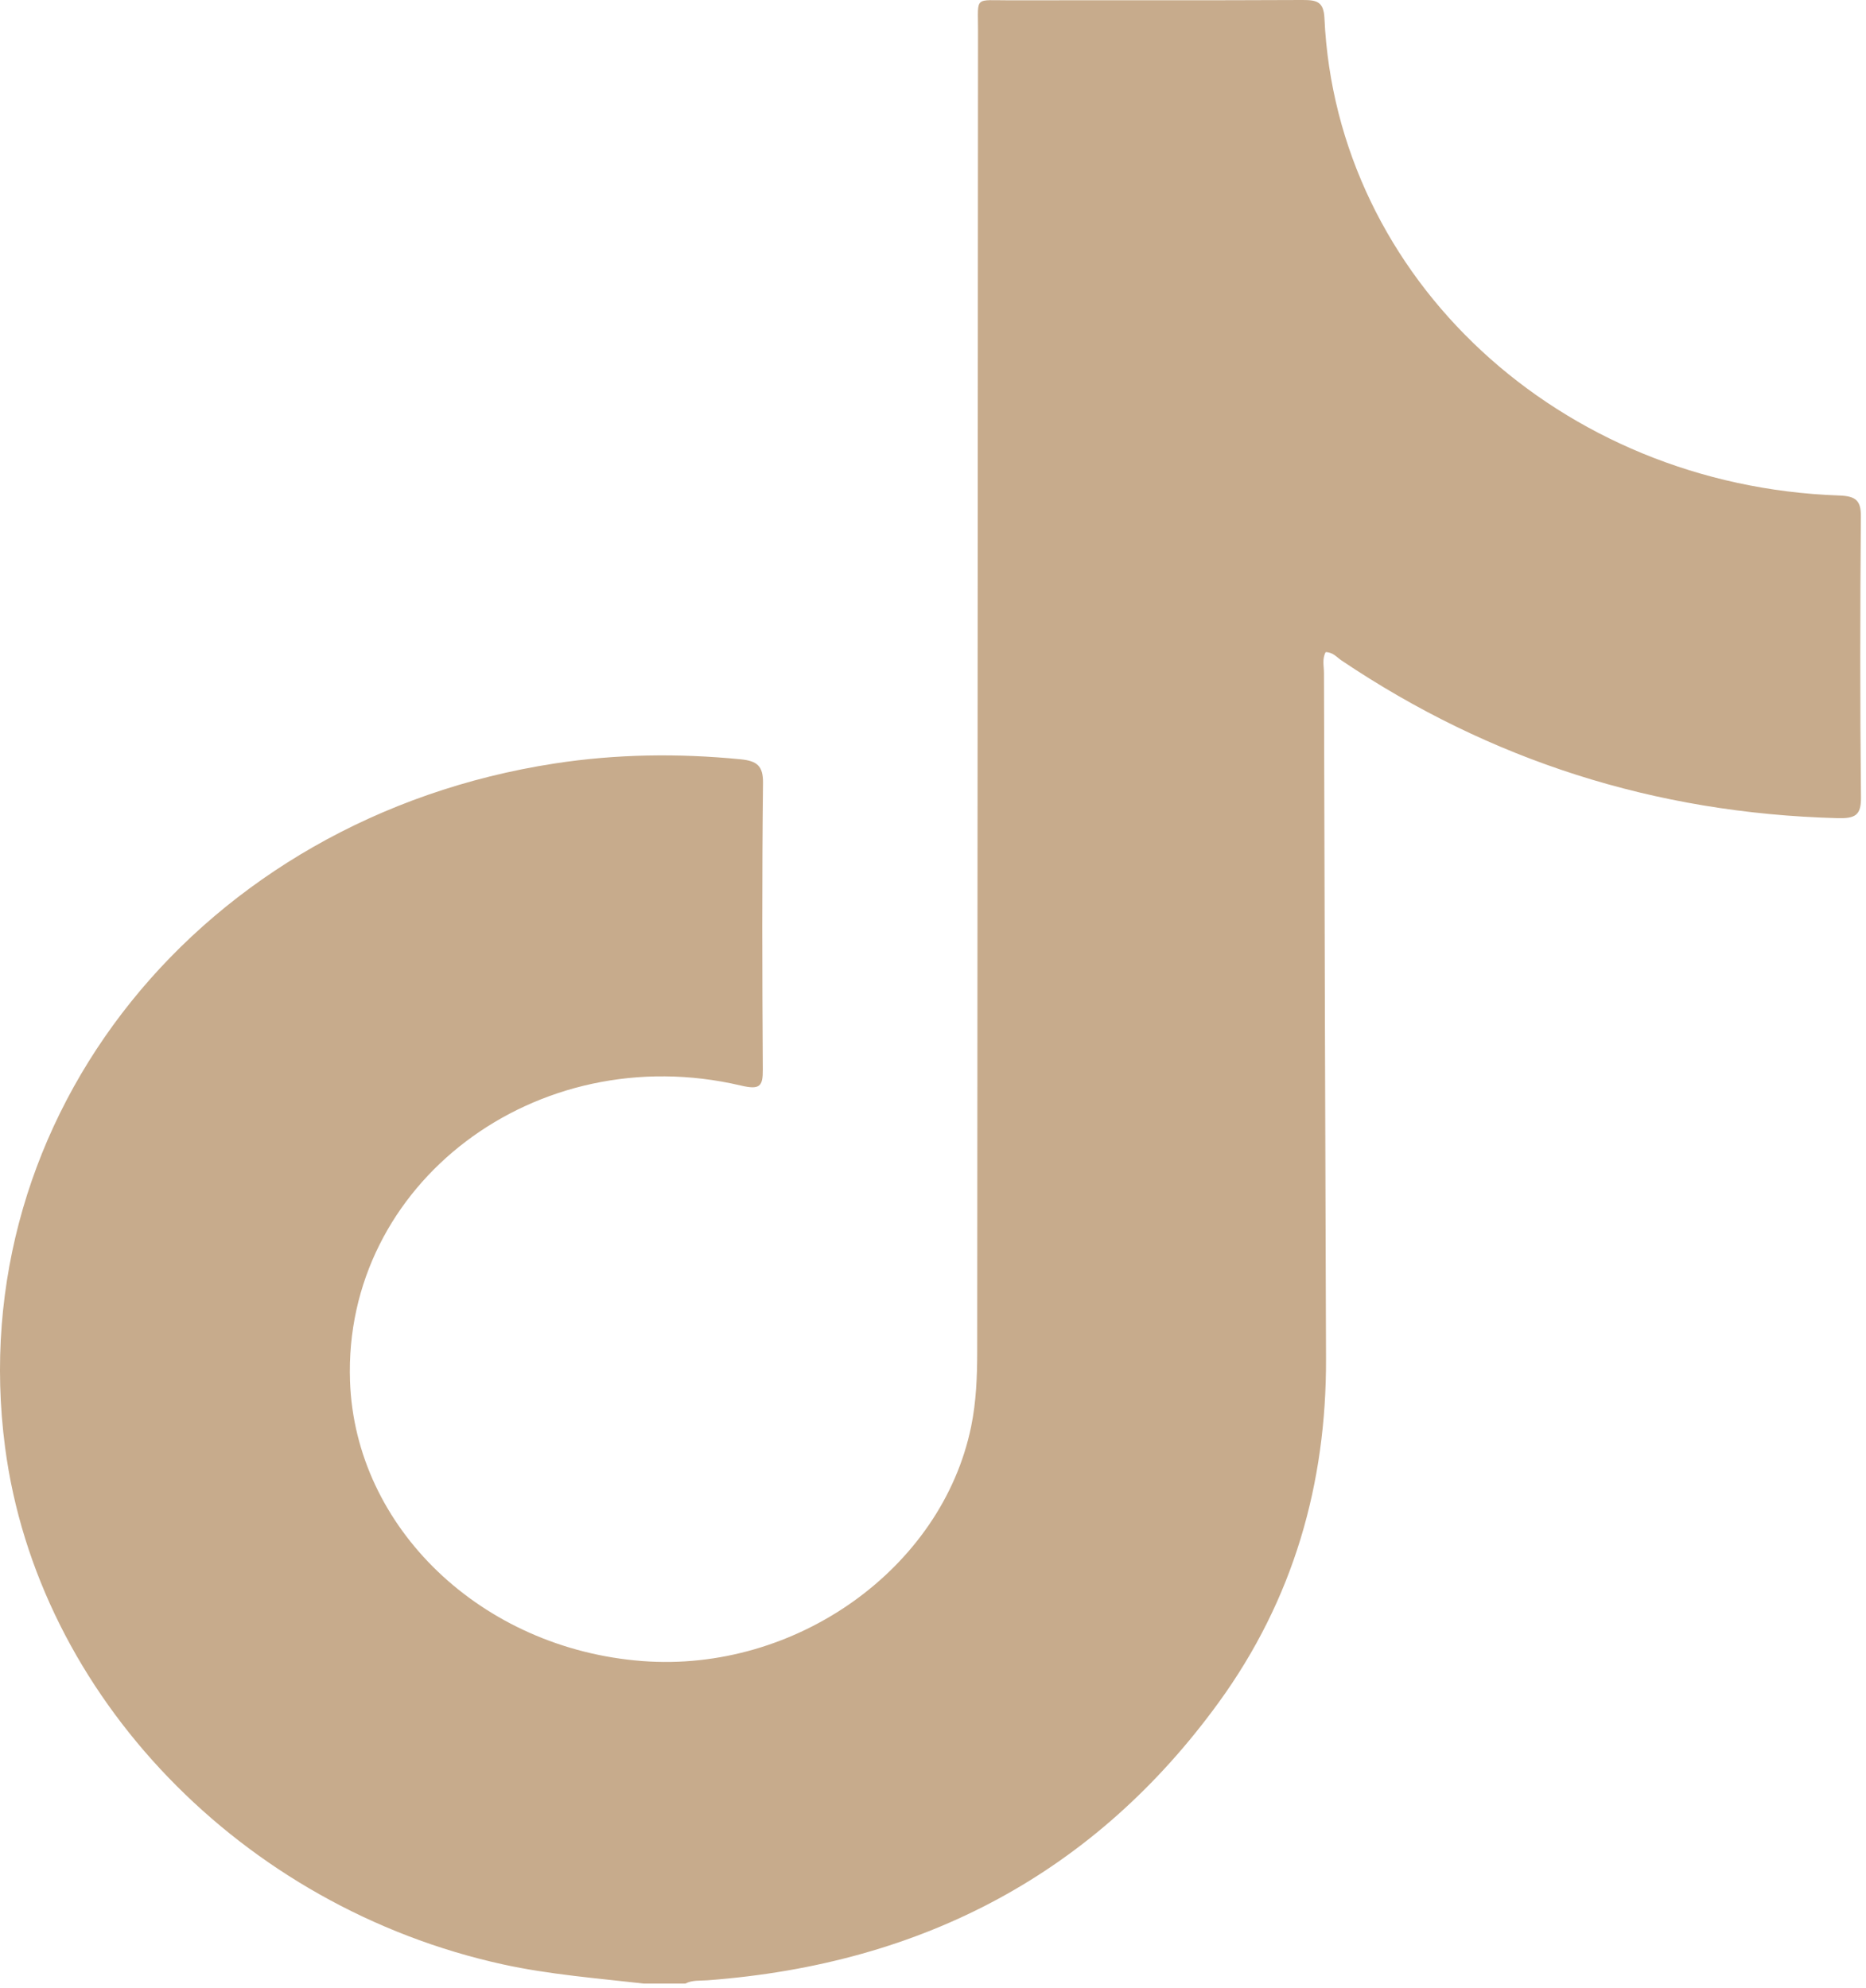 <?xml version="1.0" encoding="UTF-8" standalone="no"?> <svg xmlns="http://www.w3.org/2000/svg" xmlns:xlink="http://www.w3.org/1999/xlink" xmlns:serif="http://www.serif.com/" width="100%" height="100%" viewBox="0 0 92 98" xml:space="preserve" style="fill-rule:evenodd;clip-rule:evenodd;stroke-linejoin:round;stroke-miterlimit:2;"> <path d="M31.746,97.781c-2.325,-0.266 -4.658,-0.445 -6.952,-0.947c-12.871,-2.821 -22.933,-13.251 -24.543,-25.483c-2.146,-16.313 9.674,-31.033 27.093,-33.715c3.037,-0.467 6.094,-0.508 9.16,-0.208c0.815,0.08 1.125,0.321 1.115,1.167c-0.053,4.712 -0.041,9.425 -0.01,14.137c0.005,0.824 -0.148,0.999 -1.082,0.78c-10.1,-2.368 -19.612,4.848 -19.27,14.575c0.254,7.227 6.482,13.189 14.411,13.795c7.567,0.578 14.779,-4.57 16.213,-11.562c0.251,-1.228 0.298,-2.465 0.299,-3.707c0.014,-21.716 0.024,-43.432 0.04,-65.147c0.001,-1.672 -0.207,-1.447 1.597,-1.45c4.8,-0.01 9.6,0.008 14.4,-0.016c0.733,-0.003 1.045,0.098 1.083,0.908c0.593,12.829 11.608,23.035 25.37,23.517c0.843,0.029 1.084,0.256 1.077,1.041c-0.037,4.617 -0.044,9.234 0.005,13.851c0.009,0.883 -0.294,1.037 -1.165,1.014c-9.007,-0.24 -17.137,-2.861 -24.442,-7.771c-0.237,-0.159 -0.426,-0.413 -0.786,-0.414c-0.179,0.332 -0.085,0.682 -0.084,1.017c0.029,11.272 0.063,22.543 0.102,33.815c0.021,6.143 -1.597,11.864 -5.301,16.958c-6.041,8.305 -14.46,12.878 -25.19,13.682c-0.369,0.028 -0.753,-0.019 -1.097,0.163l-2.043,0Z" style="fill:#c7ab8c;fill-rule:nonzero;"></path> </svg> 